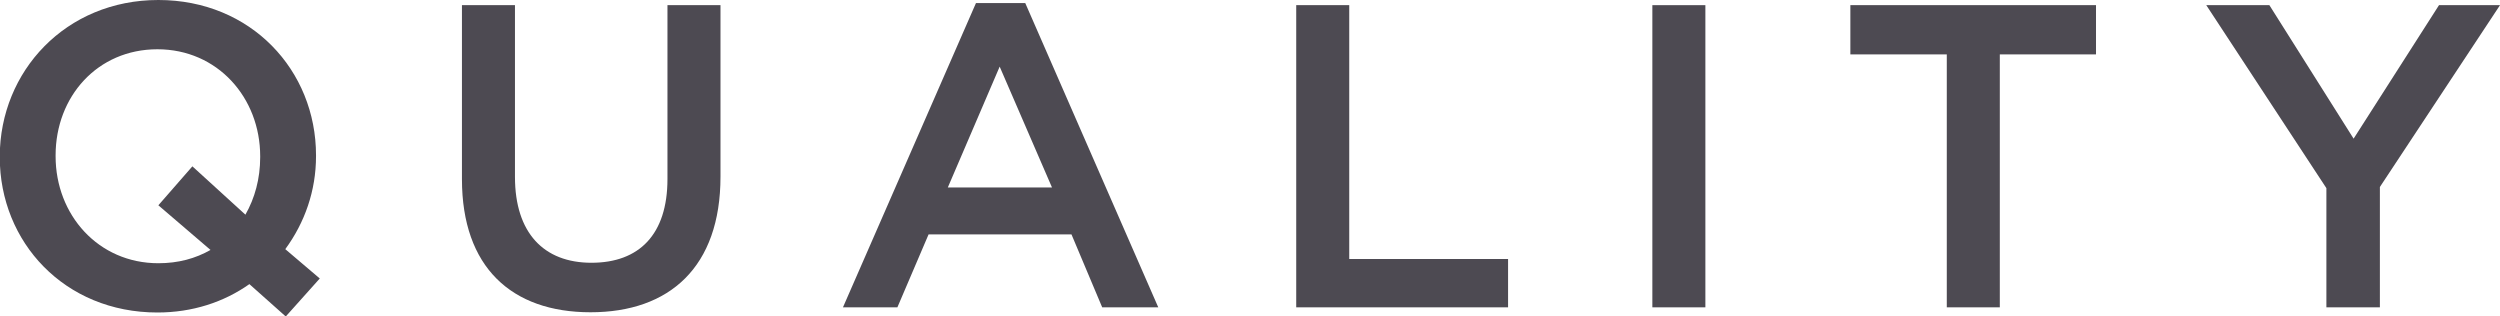 <?xml version="1.0" encoding="UTF-8"?><svg id="_レイヤー_2" xmlns="http://www.w3.org/2000/svg" width="106.56" height="13.49" viewBox="0 0 106.56 13.49"><defs><style>.cls-1{isolation:isolate;}.cls-2{fill:#4d4a52;}</style></defs><g id="_レイヤー_1-2"><g class="cls-1"><path class="cls-2" d="M12.18,13.49l-1.55-1.38c-1.09.77-2.43,1.21-3.92,1.21-3.96,0-6.72-3-6.72-6.62v-.04C0,3.04,2.8,0,6.75,0s6.72,3,6.72,6.62v.04c0,1.47-.48,2.83-1.31,3.96l1.47,1.25-1.45,1.62ZM8.98,10.66l-2.23-1.91,1.45-1.66,2.26,2.06c.4-.7.63-1.53.63-2.45v-.04c0-2.5-1.82-4.56-4.38-4.56S2.37,4.12,2.37,6.62v.04c0,2.5,1.82,4.56,4.38,4.56.85,0,1.58-.2,2.23-.57Z"/><path class="cls-2" d="M19.69,7.64V.22h2.26v7.32c0,2.39,1.23,3.66,3.26,3.66s3.24-1.2,3.24-3.57V.22h2.26v7.31c0,3.85-2.17,5.78-5.54,5.78s-5.48-1.93-5.48-5.67Z"/><path class="cls-2" d="M41.6.13h2.1l5.67,12.97h-2.39l-1.31-3.11h-6.09l-1.33,3.11h-2.32L41.6.13ZM44.84,7.99l-2.23-5.15-2.21,5.15h4.43Z"/><path class="cls-2" d="M55.25.22h2.26v10.82h6.77v2.06h-9.03V.22Z"/><path class="cls-2" d="M70.43.22h2.26v12.88h-2.26V.22Z"/><path class="cls-2" d="M82.97,2.32h-4.1V.22h10.47v2.1h-4.1v10.78h-2.26V2.32Z"/><path class="cls-2" d="M99.16,8.02L94.04.22h2.69l3.59,5.69,3.64-5.69h2.6l-5.12,7.75v5.13h-2.28v-5.08Z"/></g></g></svg>